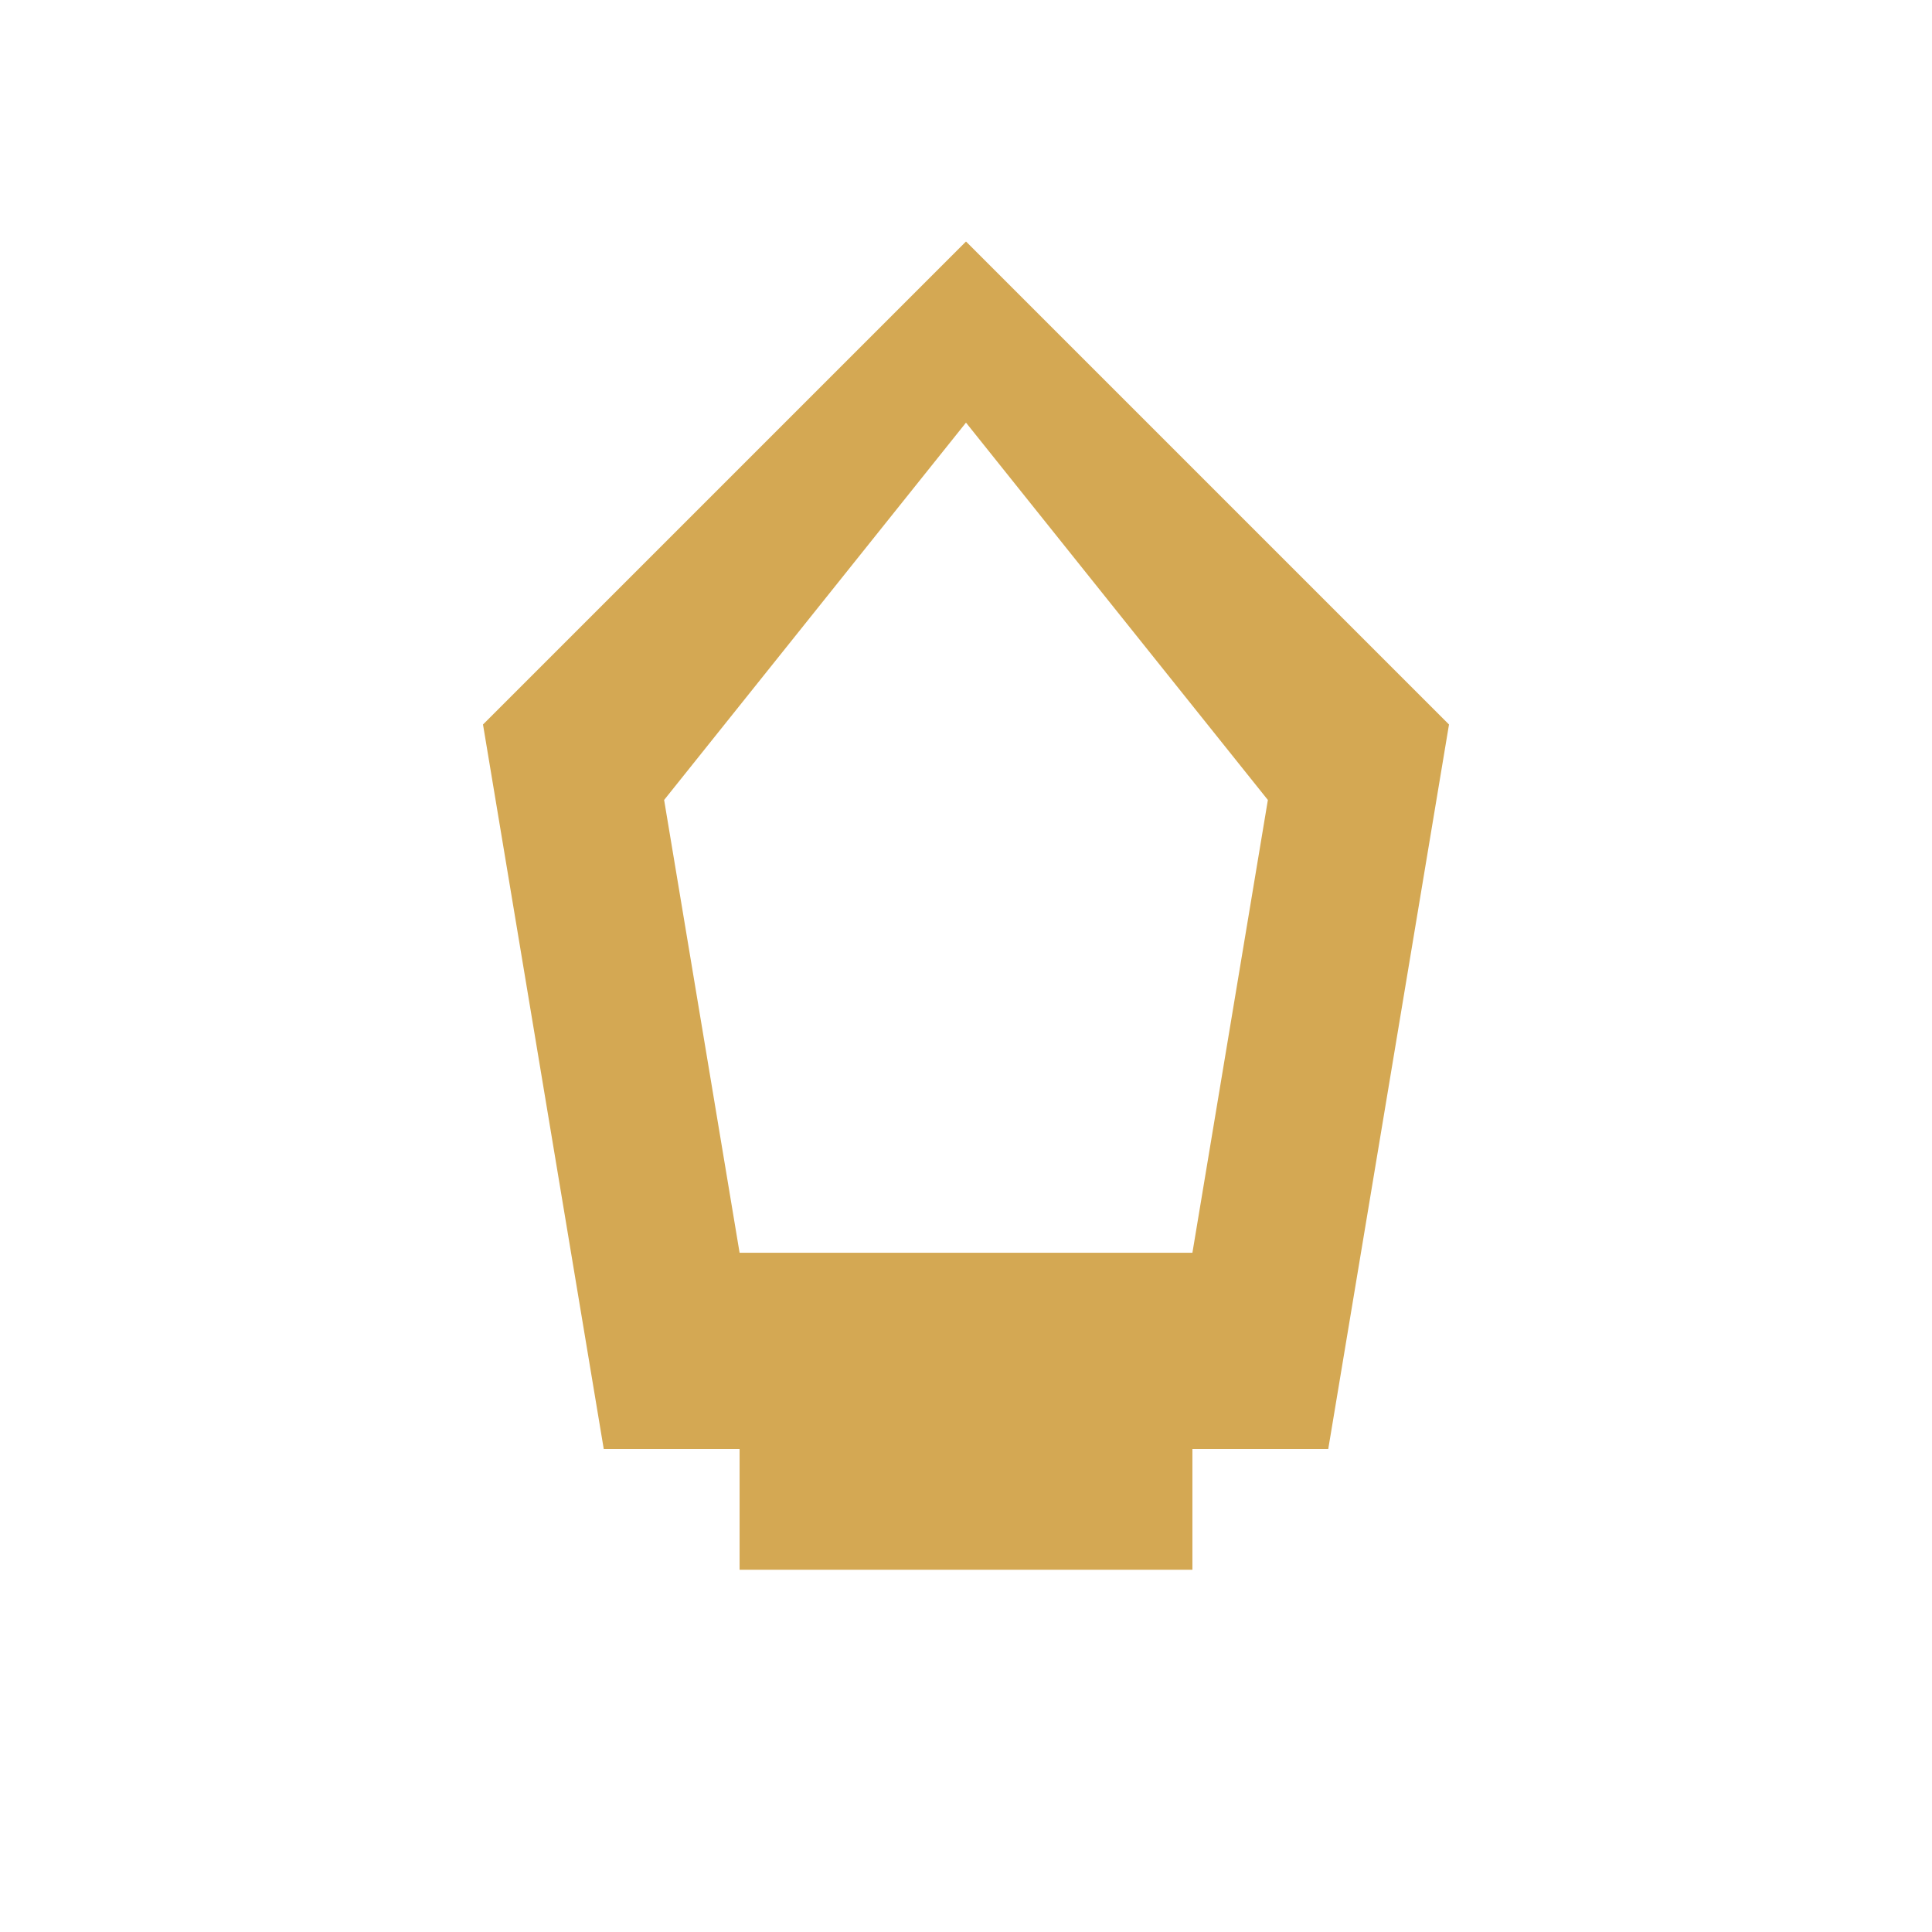 <svg xmlns="http://www.w3.org/2000/svg" viewBox="0 0 512 512">
  <path fill="#d4a853" d="M256 64L128 192l32 192h192l32-192L256 64zm0 48l80 100-20 120H196l-20-120 80-100z"/>
  <path fill="#d4a853" d="M196 384h120v32H196z"/>
</svg>
